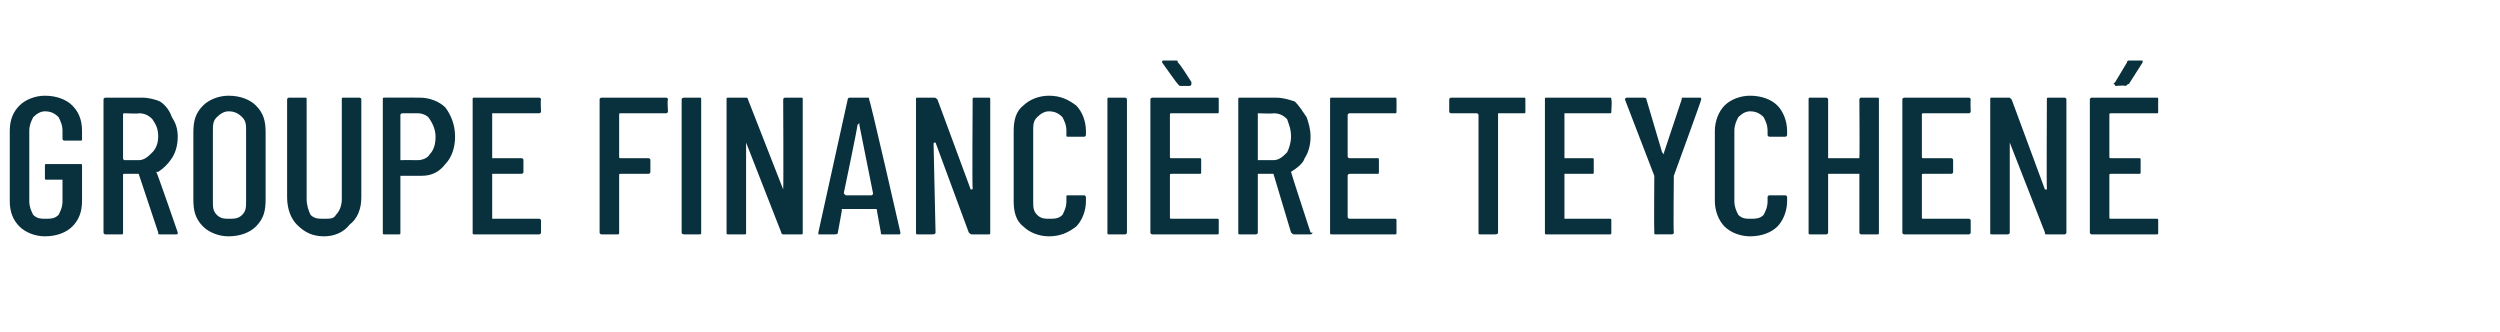 <?xml version="1.0" standalone="no"?><!DOCTYPE svg PUBLIC "-//W3C//DTD SVG 1.1//EN" "http://www.w3.org/Graphics/SVG/1.1/DTD/svg11.dtd"><svg xmlns="http://www.w3.org/2000/svg" version="1.1" width="128px" height="17px" viewBox="0 -2 128 17" style="top:-2px"><desc>groupe financi re teychen</desc><defs/><g id="Polygon51248"><path d="m2.3 10.1c-.5 0-1-.2-1.3-.5c-.3-.3-.5-.7-.5-1.3c0 0 0-3.6 0-3.6c0-.6.2-1 .5-1.3c.3-.3.8-.5 1.3-.5c.6 0 1.1.2 1.4.5c.3.3.5.7.5 1.3c0 0 0 .4 0 .4c0 .1 0 .1-.1.1c0 0-.8 0-.8 0c0 0-.1 0-.1-.1c0 0 0-.4 0-.4c0-.3-.1-.5-.2-.7c-.2-.2-.4-.3-.7-.3c-.2 0-.4.1-.6.3c-.1.2-.2.4-.2.7c0 0 0 3.6 0 3.6c0 .3.1.5.2.7c.2.2.4.2.6.2c.3 0 .5 0 .7-.2c.1-.2.2-.4.2-.7c0 0 0-1.1 0-1.1c0 0 0 0 0 0c0 0-.8 0-.8 0c-.1 0-.1 0-.1-.1c0 0 0-.6 0-.6c0-.1 0-.1.1-.1c0 0 1.7 0 1.7 0c.1 0 .1 0 .1.1c0 0 0 1.8 0 1.8c0 .6-.2 1-.5 1.3c-.3.3-.8.5-1.4.5c0 0 0 0 0 0zm5.9-.1c-.1 0-.1 0-.1-.1c0 0-1-3-1-3c0 0 0 0 0 0c0 0-.7 0-.7 0c-.1 0-.1 0-.1.1c0 0 0 2.9 0 2.9c0 .1 0 .1-.1.1c0 0-.8 0-.8 0c0 0-.1 0-.1-.1c0 0 0-6.8 0-6.8c0-.1.1-.1.1-.1c0 0 1.9 0 1.9 0c.3 0 .7.1.9.2c.3.2.5.5.6.8c.2.3.3.6.3 1c0 .4-.1.8-.3 1.1c-.2.3-.4.5-.7.7c-.1 0-.1 0-.1 0c.04.02 1.1 3.1 1.1 3.1c0 0 .01.03 0 0c0 .1 0 .1-.1.1c.01 0-.8 0-.8 0c0 0 .01 0 0 0zm-1.8-6.2c-.1 0-.1 0-.1.1c0 0 0 2.2 0 2.2c0 0 0 .1.1.1c0 0 .7 0 .7 0c.3 0 .5-.2.7-.4c.2-.2.3-.5.3-.8c0-.4-.1-.6-.3-.9c-.2-.2-.4-.3-.7-.3c.04.03-.7 0-.7 0c0 0-.02.03 0 0zm5.3 6.3c-.5 0-1-.2-1.3-.5c-.4-.4-.5-.8-.5-1.4c0 0 0-3.4 0-3.4c0-.6.1-1 .5-1.4c.3-.3.8-.5 1.3-.5c.6 0 1.1.2 1.4.5c.4.4.5.8.5 1.4c0 0 0 3.4 0 3.4c0 .6-.1 1-.5 1.4c-.3.3-.8.5-1.4.5c0 0 0 0 0 0zm0-.9c.3 0 .5 0 .7-.2c.2-.2.2-.4.2-.7c0 0 0-3.6 0-3.6c0-.3 0-.5-.2-.7c-.2-.2-.4-.3-.7-.3c-.2 0-.4.1-.6.3c-.2.2-.2.4-.2.7c0 0 0 3.6 0 3.6c0 .3 0 .5.2.7c.2.2.4.2.6.2c0 0 0 0 0 0zm4.9.9c-.6 0-1-.2-1.4-.6c-.3-.3-.5-.8-.5-1.4c0 0 0-5 0-5c0-.1.1-.1.1-.1c0 0 .8 0 .8 0c.1 0 .1 0 .1.1c0 0 0 5.1 0 5.1c0 .3.1.6.2.8c.2.2.4.2.7.2c.3 0 .5 0 .6-.2c.2-.2.3-.5.3-.8c0 0 0-5.1 0-5.1c0-.1 0-.1.1-.1c0 0 .8 0 .8 0c0 0 .1 0 .1.1c0 0 0 5 0 5c0 .6-.2 1.1-.6 1.4c-.3.4-.8.6-1.3.6c0 0 0 0 0 0zm4.9-7.1c.5 0 1 .2 1.3.5c.3.4.5.9.5 1.5c0 .6-.2 1.1-.5 1.4c-.3.4-.7.6-1.2.6c0 0-1 0-1 0c0 0-.1 0-.1 0c0 0 0 2.9 0 2.9c0 .1 0 .1-.1.1c0 0-.7 0-.7 0c-.1 0-.1 0-.1-.1c0 0 0-6.8 0-6.8c0-.1 0-.1.1-.1c-.04-.01 1.8 0 1.8 0c0 0 .01-.01 0 0zm-.1 3.2c.2 0 .5-.1.6-.3c.2-.2.3-.5.3-.9c0-.3-.1-.6-.3-.9c-.1-.2-.4-.3-.6-.3c0 0-.8 0-.8 0c0 0-.1 0-.1.1c0 0 0 2.3 0 2.3c0 0 .1 0 .1 0c-.01-.01.8 0 .8 0c0 0-.05-.01 0 0zm6.3-2.5c0 .1-.1.1-.1.1c0 0-2.4 0-2.4 0c0 0 0 0 0 .1c0 0 0 2.1 0 2.1c0 .1 0 .1 0 .1c0 0 1.5 0 1.5 0c0 0 .1 0 .1.1c0 0 0 .6 0 .6c0 .1-.1.1-.1.1c0 0-1.5 0-1.5 0c0 0 0 0 0 .1c0 0 0 2.1 0 2.1c0 .1 0 .1 0 .1c0 0 2.4 0 2.4 0c0 0 .1 0 .1.1c0 0 0 .6 0 .6c0 .1-.1.1-.1.1c0 0-3.3 0-3.3 0c-.1 0-.1 0-.1-.1c0 0 0-6.8 0-6.8c0-.1 0-.1.1-.1c0 0 3.3 0 3.3 0c0 0 .1 0 .1.1c-.03 0 0 .6 0 .6c0 0-.03.03 0 0zm6.5 0c0 .1-.1.1-.1.1c0 0-2.3 0-2.3 0c-.1 0-.1 0-.1.1c0 0 0 2.1 0 2.1c0 .1 0 .1.1.1c0 0 1.4 0 1.4 0c0 0 .1 0 .1.1c0 0 0 .6 0 .6c0 .1-.1.1-.1.1c0 0-1.4 0-1.4 0c-.1 0-.1 0-.1.1c0 0 0 2.9 0 2.9c0 .1 0 .1-.1.1c0 0-.8 0-.8 0c0 0-.1 0-.1-.1c0 0 0-6.8 0-6.8c0-.1.1-.1.1-.1c0 0 3.3 0 3.3 0c0 0 .1 0 .1.1c-.04 0 0 .6 0 .6c0 0-.04.03 0 0zm.9 6.3c-.1 0-.2 0-.2-.1c0 0 0-6.8 0-6.8c0-.1.1-.1.2-.1c0 0 .7 0 .7 0c.1 0 .1 0 .1.1c0 0 0 6.8 0 6.8c0 .1 0 .1-.1.1c.03 0-.7 0-.7 0c0 0-.05 0 0 0zm5-6.9c0-.1.1-.1.1-.1c0 0 .8 0 .8 0c.1 0 .1 0 .1.1c0 0 0 6.8 0 6.8c0 .1 0 .1-.1.1c0 0-.9 0-.9 0c0 0-.1 0-.1-.1c0 0-1.8-4.6-1.8-4.6c0 0 0 0 0 0c0 0 0 0 0 .1c0 0 0 4.5 0 4.5c0 .1 0 .1-.1.1c0 0-.8 0-.8 0c-.1 0-.1 0-.1-.1c0 0 0-6.8 0-6.8c0-.1 0-.1.1-.1c0 0 .9 0 .9 0c0 0 .1 0 .1.1c0 0 1.8 4.6 1.8 4.6c0 0 0 0 0 0c0 0 0 0 0-.1c.02.04 0-4.5 0-4.5c0 0 .02 0 0 0zm5.1 6.9c-.1 0-.1 0-.1-.1c0 0-.2-1.1-.2-1.1c0-.1 0-.1-.1-.1c0 0 0 0 0 0c0 0-1.7 0-1.7 0c0 0 0 0 0 0c0 0 0 0 0 .1c0 0-.2 1.1-.2 1.1c0 .1-.1.1-.2.1c0 0-.7 0-.7 0c-.1 0-.1 0-.1 0c0 0 0-.1 0-.1c0 0 1.5-6.8 1.5-6.8c0-.1.1-.1.1-.1c0 0 .9 0 .9 0c.1 0 .1 0 .1.1c.05-.01 1.6 6.8 1.6 6.8c0 0-.01.01 0 0c0 .1 0 .1-.1.1c0 0-.8 0-.8 0c0 0 0 0 0 0zm-2-2.1c0 0 .1.1.1.1c0 0 1.3 0 1.3 0c.1 0 .1-.1.1-.1c0 0-.7-3.5-.7-3.5c0 0 0-.1 0-.1c0 0-.1.1-.1.1c.04-.03-.7 3.5-.7 3.5c0 0 .05.02 0 0zm6.6-4.8c0-.1 0-.1.1-.1c0 0 .7 0 .7 0c.1 0 .1 0 .1.1c0 0 0 6.8 0 6.8c0 .1 0 .1-.1.1c0 0-.8 0-.8 0c-.1 0-.1 0-.2-.1c0 0-1.7-4.6-1.7-4.6c0 0 0 0 0 0c-.1 0-.1 0-.1.1c0 0 .1 4.5.1 4.5c0 .1-.1.1-.2.1c0 0-.7 0-.7 0c-.1 0-.1 0-.1-.1c0 0 0-6.8 0-6.8c0-.1 0-.1.1-.1c0 0 .8 0 .8 0c.1 0 .1 0 .2.1c0 0 1.7 4.6 1.7 4.6c0 0 0 0 0 0c.1 0 .1 0 .1-.1c-.03.04 0-4.5 0-4.5c0 0-.03 0 0 0zm3.9 7c-.5 0-1-.2-1.3-.5c-.4-.3-.5-.8-.5-1.3c0 0 0-3.6 0-3.6c0-.5.1-1 .5-1.3c.3-.3.8-.5 1.3-.5c.6 0 1 .2 1.4.5c.3.3.5.8.5 1.3c0 0 0 .2 0 .2c0 0 0 .1-.1.1c0 0-.8 0-.8 0c-.1 0-.1 0-.1-.1c0 0 0-.2 0-.2c0-.3-.1-.5-.2-.7c-.2-.2-.4-.3-.7-.3c-.2 0-.4.1-.6.3c-.2.2-.2.4-.2.7c0 0 0 3.6 0 3.6c0 .3 0 .5.2.7c.2.2.4.2.6.2c.3 0 .5 0 .7-.2c.1-.2.2-.4.2-.7c0 0 0-.2 0-.2c0-.1 0-.1.1-.1c0 0 .8 0 .8 0c.1 0 .1.1.1.1c0 0 0 .2 0 .2c0 .5-.2 1-.5 1.3c-.4.3-.8.5-1.4.5c0 0 0 0 0 0zm3.1-.1c-.1 0-.1 0-.1-.1c0 0 0-6.8 0-6.8c0-.1 0-.1.1-.1c0 0 .8 0 .8 0c0 0 .1 0 .1.1c0 0 0 6.8 0 6.8c0 .1-.1.1-.1.1c-.03 0-.8 0-.8 0c0 0-.02 0 0 0zm5.6-6.3c0 .1 0 .1-.1.1c0 0-2.3 0-2.3 0c-.1 0-.1 0-.1.1c0 0 0 2.1 0 2.1c0 .1 0 .1.1.1c0 0 1.4 0 1.4 0c.1 0 .1 0 .1.1c0 0 0 .6 0 .6c0 .1 0 .1-.1.1c0 0-1.4 0-1.4 0c-.1 0-.1 0-.1.1c0 0 0 2.1 0 2.1c0 .1 0 .1.1.1c0 0 2.3 0 2.3 0c.1 0 .1 0 .1.1c0 0 0 .6 0 .6c0 .1 0 .1-.1.1c0 0-3.3 0-3.3 0c0 0-.1 0-.1-.1c0 0 0-6.8 0-6.8c0-.1.1-.1.1-.1c0 0 3.3 0 3.3 0c.1 0 .1 0 .1.1c0 0 0 .6 0 .6c0 0 0 .03 0 0zm-1.4-1.5c0 .1 0 .1 0 .1c0 0 0 .1-.1.1c0 0-.5 0-.5 0c0 0-.1-.1-.1-.1c-.02 0-.8-1.1-.8-1.1c0 0 0-.04 0 0c0-.1 0-.1.1-.1c0 0 .6 0 .6 0c.1 0 .1 0 .1.1c.05-.04.7 1 .7 1c0 0-.02.04 0 0zm5.3 7.8c-.1 0-.1 0-.2-.1c0 0-.9-3-.9-3c0 0 0 0-.1 0c0 0-.7 0-.7 0c0 0 0 0 0 .1c0 0 0 2.9 0 2.9c0 .1-.1.1-.1.1c0 0-.8 0-.8 0c-.1 0-.1 0-.1-.1c0 0 0-6.8 0-6.8c0-.1 0-.1.1-.1c0 0 1.8 0 1.8 0c.4 0 .7.1 1 .2c.2.2.4.5.6.8c.1.3.2.6.2 1c0 .4-.1.8-.3 1.1c-.1.3-.4.5-.7.7c0 0 0 0 0 0c-.01.02 1 3.1 1 3.1c0 0 .05.03.1 0c0 .1-.1.1-.1.1c-.04 0-.8 0-.8 0c0 0-.04 0 0 0zm-1.9-6.2c0 0 0 0 0 .1c0 0 0 2.2 0 2.2c0 0 0 .1 0 .1c0 0 .8 0 .8 0c.3 0 .5-.2.7-.4c.1-.2.2-.5.2-.8c0-.4-.1-.6-.2-.9c-.2-.2-.4-.3-.7-.3c-.01.03-.8 0-.8 0c0 0 .03.03 0 0zm7.1-.1c0 .1 0 .1-.1.1c0 0-2.3 0-2.3 0c0 0-.1 0-.1.1c0 0 0 2.1 0 2.1c0 .1.1.1.1.1c0 0 1.4 0 1.4 0c.1 0 .1 0 .1.1c0 0 0 .6 0 .6c0 .1 0 .1-.1.1c0 0-1.4 0-1.4 0c0 0-.1 0-.1.1c0 0 0 2.1 0 2.1c0 .1.1.1.1.1c0 0 2.3 0 2.3 0c.1 0 .1 0 .1.1c0 0 0 .6 0 .6c0 .1 0 .1-.1.1c0 0-3.2 0-3.2 0c-.1 0-.1 0-.1-.1c0 0 0-6.8 0-6.8c0-.1 0-.1.1-.1c0 0 3.2 0 3.2 0c.1 0 .1 0 .1.1c.01 0 0 .6 0 .6c0 0 .01.03 0 0zm6.5-.7c.1 0 .1 0 .1.1c0 0 0 .6 0 .6c0 .1 0 .1-.1.1c0 0-1.3 0-1.3 0c0 0 0 0 0 .1c0 0 0 6 0 6c0 .1-.1.1-.2.1c0 0-.7 0-.7 0c-.1 0-.1 0-.1-.1c0 0 0-6 0-6c0-.1-.1-.1-.1-.1c0 0-1.3 0-1.3 0c0 0-.1 0-.1-.1c0 0 0-.6 0-.6c0-.1.1-.1.1-.1c.04 0 3.7 0 3.7 0c0 0 .04 0 0 0zm4.5.7c0 .1 0 .1-.1.1c0 0-2.3 0-2.3 0c0 0 0 0 0 .1c0 0 0 2.1 0 2.1c0 .1 0 .1 0 .1c0 0 1.4 0 1.4 0c.1 0 .1 0 .1.1c0 0 0 .6 0 .6c0 .1 0 .1-.1.1c0 0-1.4 0-1.4 0c0 0 0 0 0 .1c0 0 0 2.1 0 2.1c0 .1 0 .1 0 .1c0 0 2.3 0 2.3 0c.1 0 .1 0 .1.1c0 0 0 .6 0 .6c0 .1 0 .1-.1.1c0 0-3.2 0-3.2 0c-.1 0-.1 0-.1-.1c0 0 0-6.8 0-6.8c0-.1 0-.1.1-.1c0 0 3.2 0 3.2 0c.1 0 .1 0 .1.1c.04 0 0 .6 0 .6c0 0 .04.03 0 0zm2.3 6.3c-.1 0-.1 0-.1-.1c-.02-.01 0-2.9 0-2.9l0 0l-1.5-3.9c0 0 .03-.03 0 0c0-.1.1-.1.1-.1c0 0 .8 0 .8 0c.1 0 .2 0 .2.1c0 0 .8 2.7.8 2.7c.1.1.1.1.1.1c0 0 0 0 0-.1c0 0 .9-2.7.9-2.7c0-.1 0-.1.1-.1c0 0 .8 0 .8 0c.1 0 .1 0 .1.1c.02.01-1.4 3.9-1.4 3.9l0 0c0 0-.03 2.89 0 2.9c0 .1-.1.1-.1.1c-.03-.01-.8 0-.8 0c0 0-.01-.01 0 0zm4.8.1c-.5 0-1-.2-1.3-.5c-.3-.3-.5-.8-.5-1.3c0 0 0-3.6 0-3.6c0-.5.2-1 .5-1.3c.3-.3.8-.5 1.3-.5c.6 0 1.1.2 1.4.5c.3.3.5.8.5 1.3c0 0 0 .2 0 .2c0 0 0 .1-.1.1c0 0-.8 0-.8 0c0 0-.1 0-.1-.1c0 0 0-.2 0-.2c0-.3-.1-.5-.2-.7c-.2-.2-.4-.3-.7-.3c-.2 0-.4.1-.6.3c-.1.2-.2.4-.2.7c0 0 0 3.6 0 3.6c0 .3.1.5.2.7c.2.2.4.2.6.2c.3 0 .5 0 .7-.2c.1-.2.2-.4.2-.7c0 0 0-.2 0-.2c0-.1.1-.1.1-.1c0 0 .8 0 .8 0c.1 0 .1.1.1.1c0 0 0 .2 0 .2c0 .5-.2 1-.5 1.3c-.3.3-.8.5-1.4.5c0 0 0 0 0 0zm5.6-7c0-.1.1-.1.1-.1c0 0 .8 0 .8 0c.1 0 .1 0 .1.1c0 0 0 6.8 0 6.8c0 .1 0 .1-.1.1c0 0-.8 0-.8 0c0 0-.1 0-.1-.1c0 0 0-2.9 0-2.9c0-.1 0-.1 0-.1c0 0-1.6 0-1.6 0c0 0 0 0 0 .1c0 0 0 2.9 0 2.9c0 .1-.1.1-.1.1c0 0-.8 0-.8 0c-.1 0-.1 0-.1-.1c0 0 0-6.8 0-6.8c0-.1 0-.1.1-.1c0 0 .8 0 .8 0c0 0 .1 0 .1.1c0 0 0 2.9 0 2.9c0 .1 0 .1 0 .1c0 0 1.6 0 1.6 0c0 0 0 0 0-.1c.02.04 0-2.9 0-2.9c0 0 .02 0 0 0zm5.7.6c0 .1-.1.1-.1.1c0 0-2.3 0-2.3 0c-.1 0-.1 0-.1.1c0 0 0 2.1 0 2.1c0 .1 0 .1.1.1c0 0 1.4 0 1.4 0c0 0 .1 0 .1.1c0 0 0 .6 0 .6c0 .1-.1.1-.1.1c0 0-1.4 0-1.4 0c-.1 0-.1 0-.1.1c0 0 0 2.1 0 2.1c0 .1 0 .1.1.1c0 0 2.3 0 2.3 0c0 0 .1 0 .1.1c0 0 0 .6 0 .6c0 .1-.1.1-.1.1c0 0-3.3 0-3.3 0c0 0-.1 0-.1-.1c0 0 0-6.8 0-6.8c0-.1.1-.1.1-.1c0 0 3.3 0 3.3 0c0 0 .1 0 .1.1c-.02 0 0 .6 0 .6c0 0-.02.03 0 0zm3.9-.6c0-.1 0-.1.1-.1c0 0 .8 0 .8 0c0 0 .1 0 .1.1c0 0 0 6.8 0 6.8c0 .1-.1.1-.1.1c0 0-.9 0-.9 0c-.1 0-.1 0-.1-.1c0 0-1.8-4.6-1.8-4.6c0 0 0 0 0 0c0 0 0 0 0 .1c0 0 0 4.5 0 4.5c0 .1-.1.1-.1.1c0 0-.8 0-.8 0c-.1 0-.1 0-.1-.1c0 0 0-6.8 0-6.8c0-.1 0-.1.1-.1c0 0 .9 0 .9 0c0 0 0 0 .1.1c0 0 1.7 4.6 1.7 4.6c0 0 0 0 .1 0c0 0 0 0 0-.1c-.02.04 0-4.5 0-4.5c0 0-.02 0 0 0zm5.7.6c0 .1 0 .1-.1.1c0 0-2.3 0-2.3 0c-.1 0-.1 0-.1.1c0 0 0 2.1 0 2.1c0 .1 0 .1.1.1c0 0 1.4 0 1.4 0c.1 0 .1 0 .1.1c0 0 0 .6 0 .6c0 .1 0 .1-.1.1c0 0-1.4 0-1.4 0c-.1 0-.1 0-.1.1c0 0 0 2.1 0 2.1c0 .1 0 .1.1.1c0 0 2.3 0 2.3 0c.1 0 .1 0 .1.1c0 0 0 .6 0 .6c0 .1 0 .1-.1.1c0 0-3.3 0-3.3 0c0 0-.1 0-.1-.1c0 0 0-6.8 0-6.8c0-.1.1-.1.1-.1c0 0 3.3 0 3.3 0c.1 0 .1 0 .1.1c-.01 0 0 .6 0 .6c0 0-.01.03 0 0zm-2.2-1.3c0 0 0-.1-.1-.1c0 0 0 0 .1-.1c0 0 .6-1 .6-1c0-.1.1-.1.1-.1c0 0 .6 0 .6 0c.1 0 .1 0 .1 0c0 0 0 .1 0 .1c0 0-.7 1.1-.7 1.1c-.1 0-.1.1-.2.1c.03-.04-.5 0-.5 0c0 0 .02-.04 0 0z" stroke="none" fill="#09303d"/></g></svg>